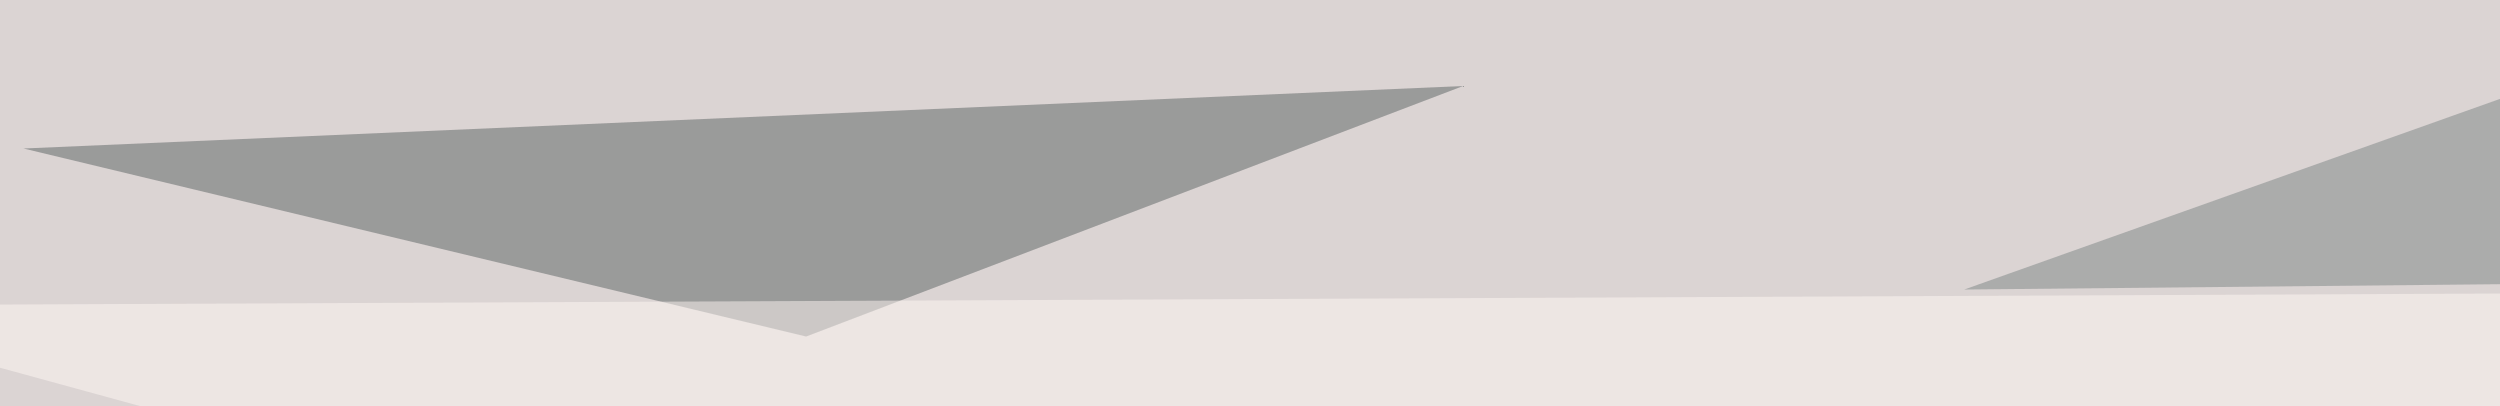 <svg xmlns="http://www.w3.org/2000/svg" width="468" height="76" ><filter id="a"><feGaussianBlur stdDeviation="55"/></filter><rect width="100%" height="100%" fill="#dbd4d3"/><g filter="url(#a)"><g fill-opacity=".5"><path fill="#5b6263" d="M4.4 27.8L150.9 63l123-46.9z"/><path fill="#7d8485" d="M499.5 7.3L367.7 54.2l301.7-3z"/><path fill="#2f3637" d="M736.8 19l-73.2-2.9 73.2 35.2z"/><path fill="#fff8f5" d="M353 165.5L637.2 54.2l-679.7 3z"/></g></g></svg>